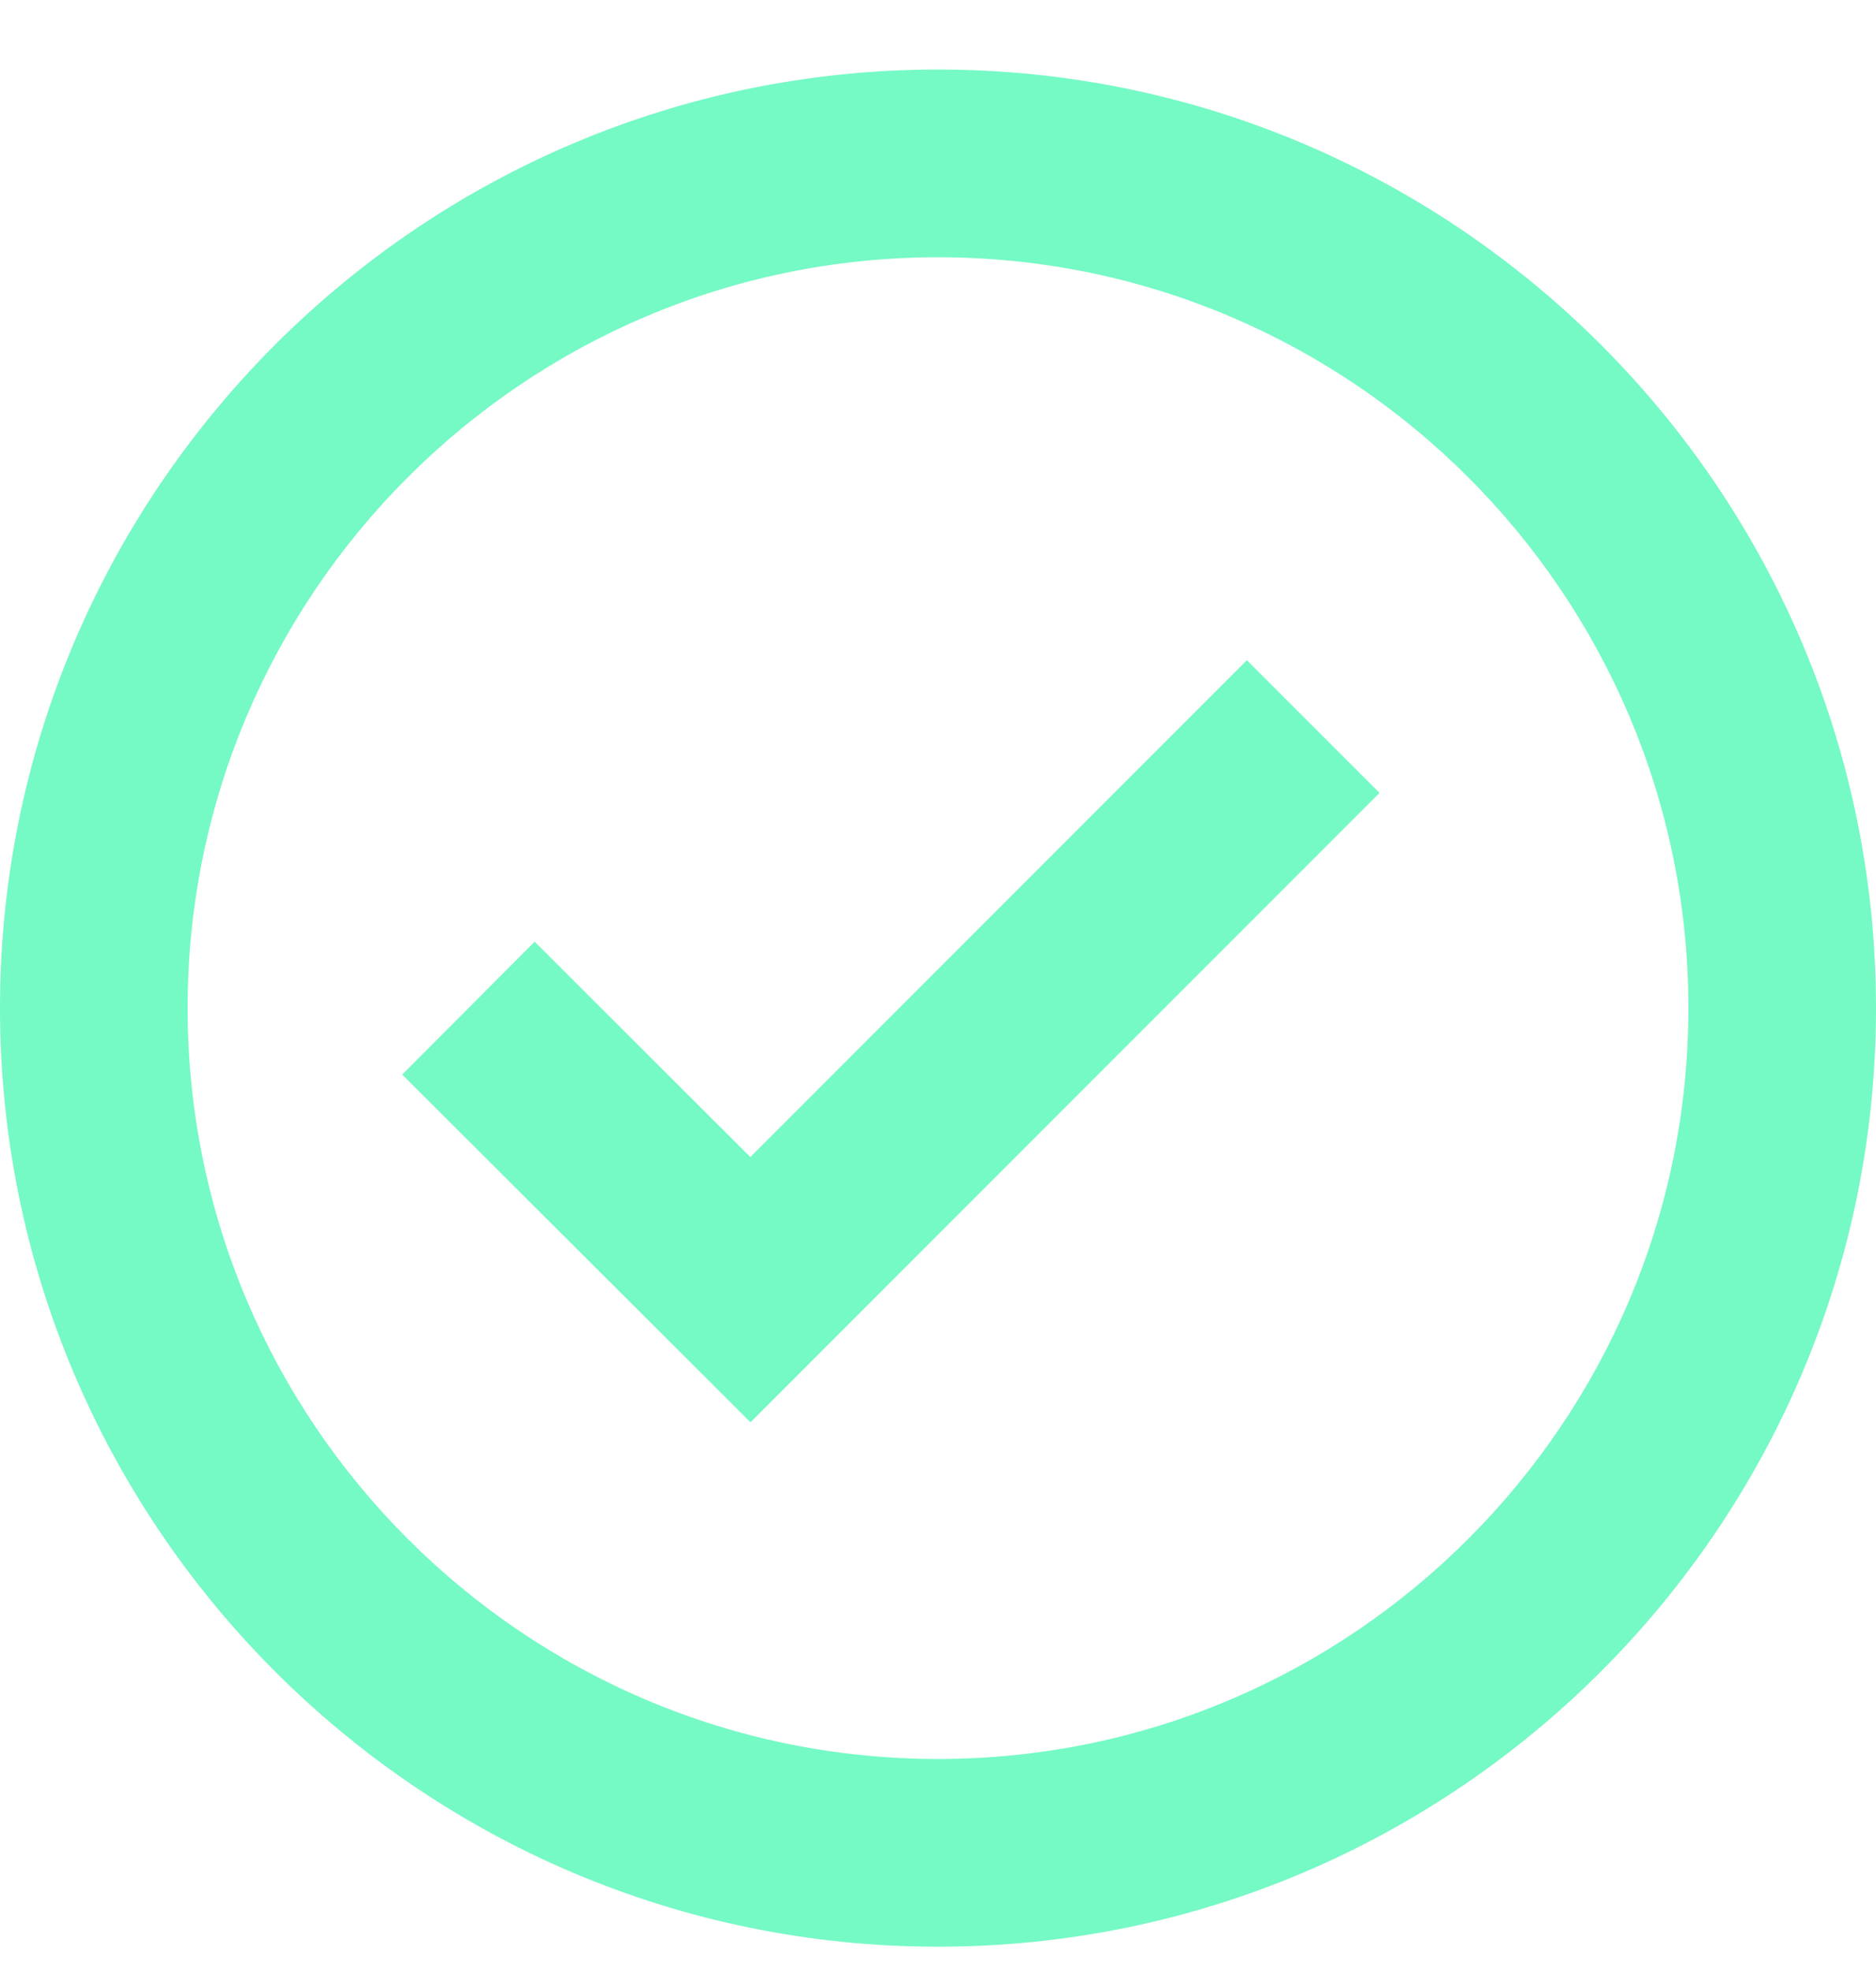 <svg xmlns="http://www.w3.org/2000/svg" width="20" height="21" viewBox="0 0 20 21" fill="none"><path d="M10 0.741C4.486 0.741 0 5.227 0 10.741C0 16.255 4.486 20.741 10 20.741C15.514 20.741 20 16.255 20 10.741C20 5.227 15.514 0.741 10 0.741ZM10 18.741C5.589 18.741 2 15.152 2 10.741C2 6.33 5.589 2.741 10 2.741C14.411 2.741 18 6.33 18 10.741C18 15.152 14.411 18.741 10 18.741Z" fill="#75F9C5"></path><path d="M7.999 12.328L5.7 10.033L4.288 11.449L8.001 15.154L14.707 8.448L13.293 7.034L7.999 12.328Z" fill="#75F9C5"></path></svg>